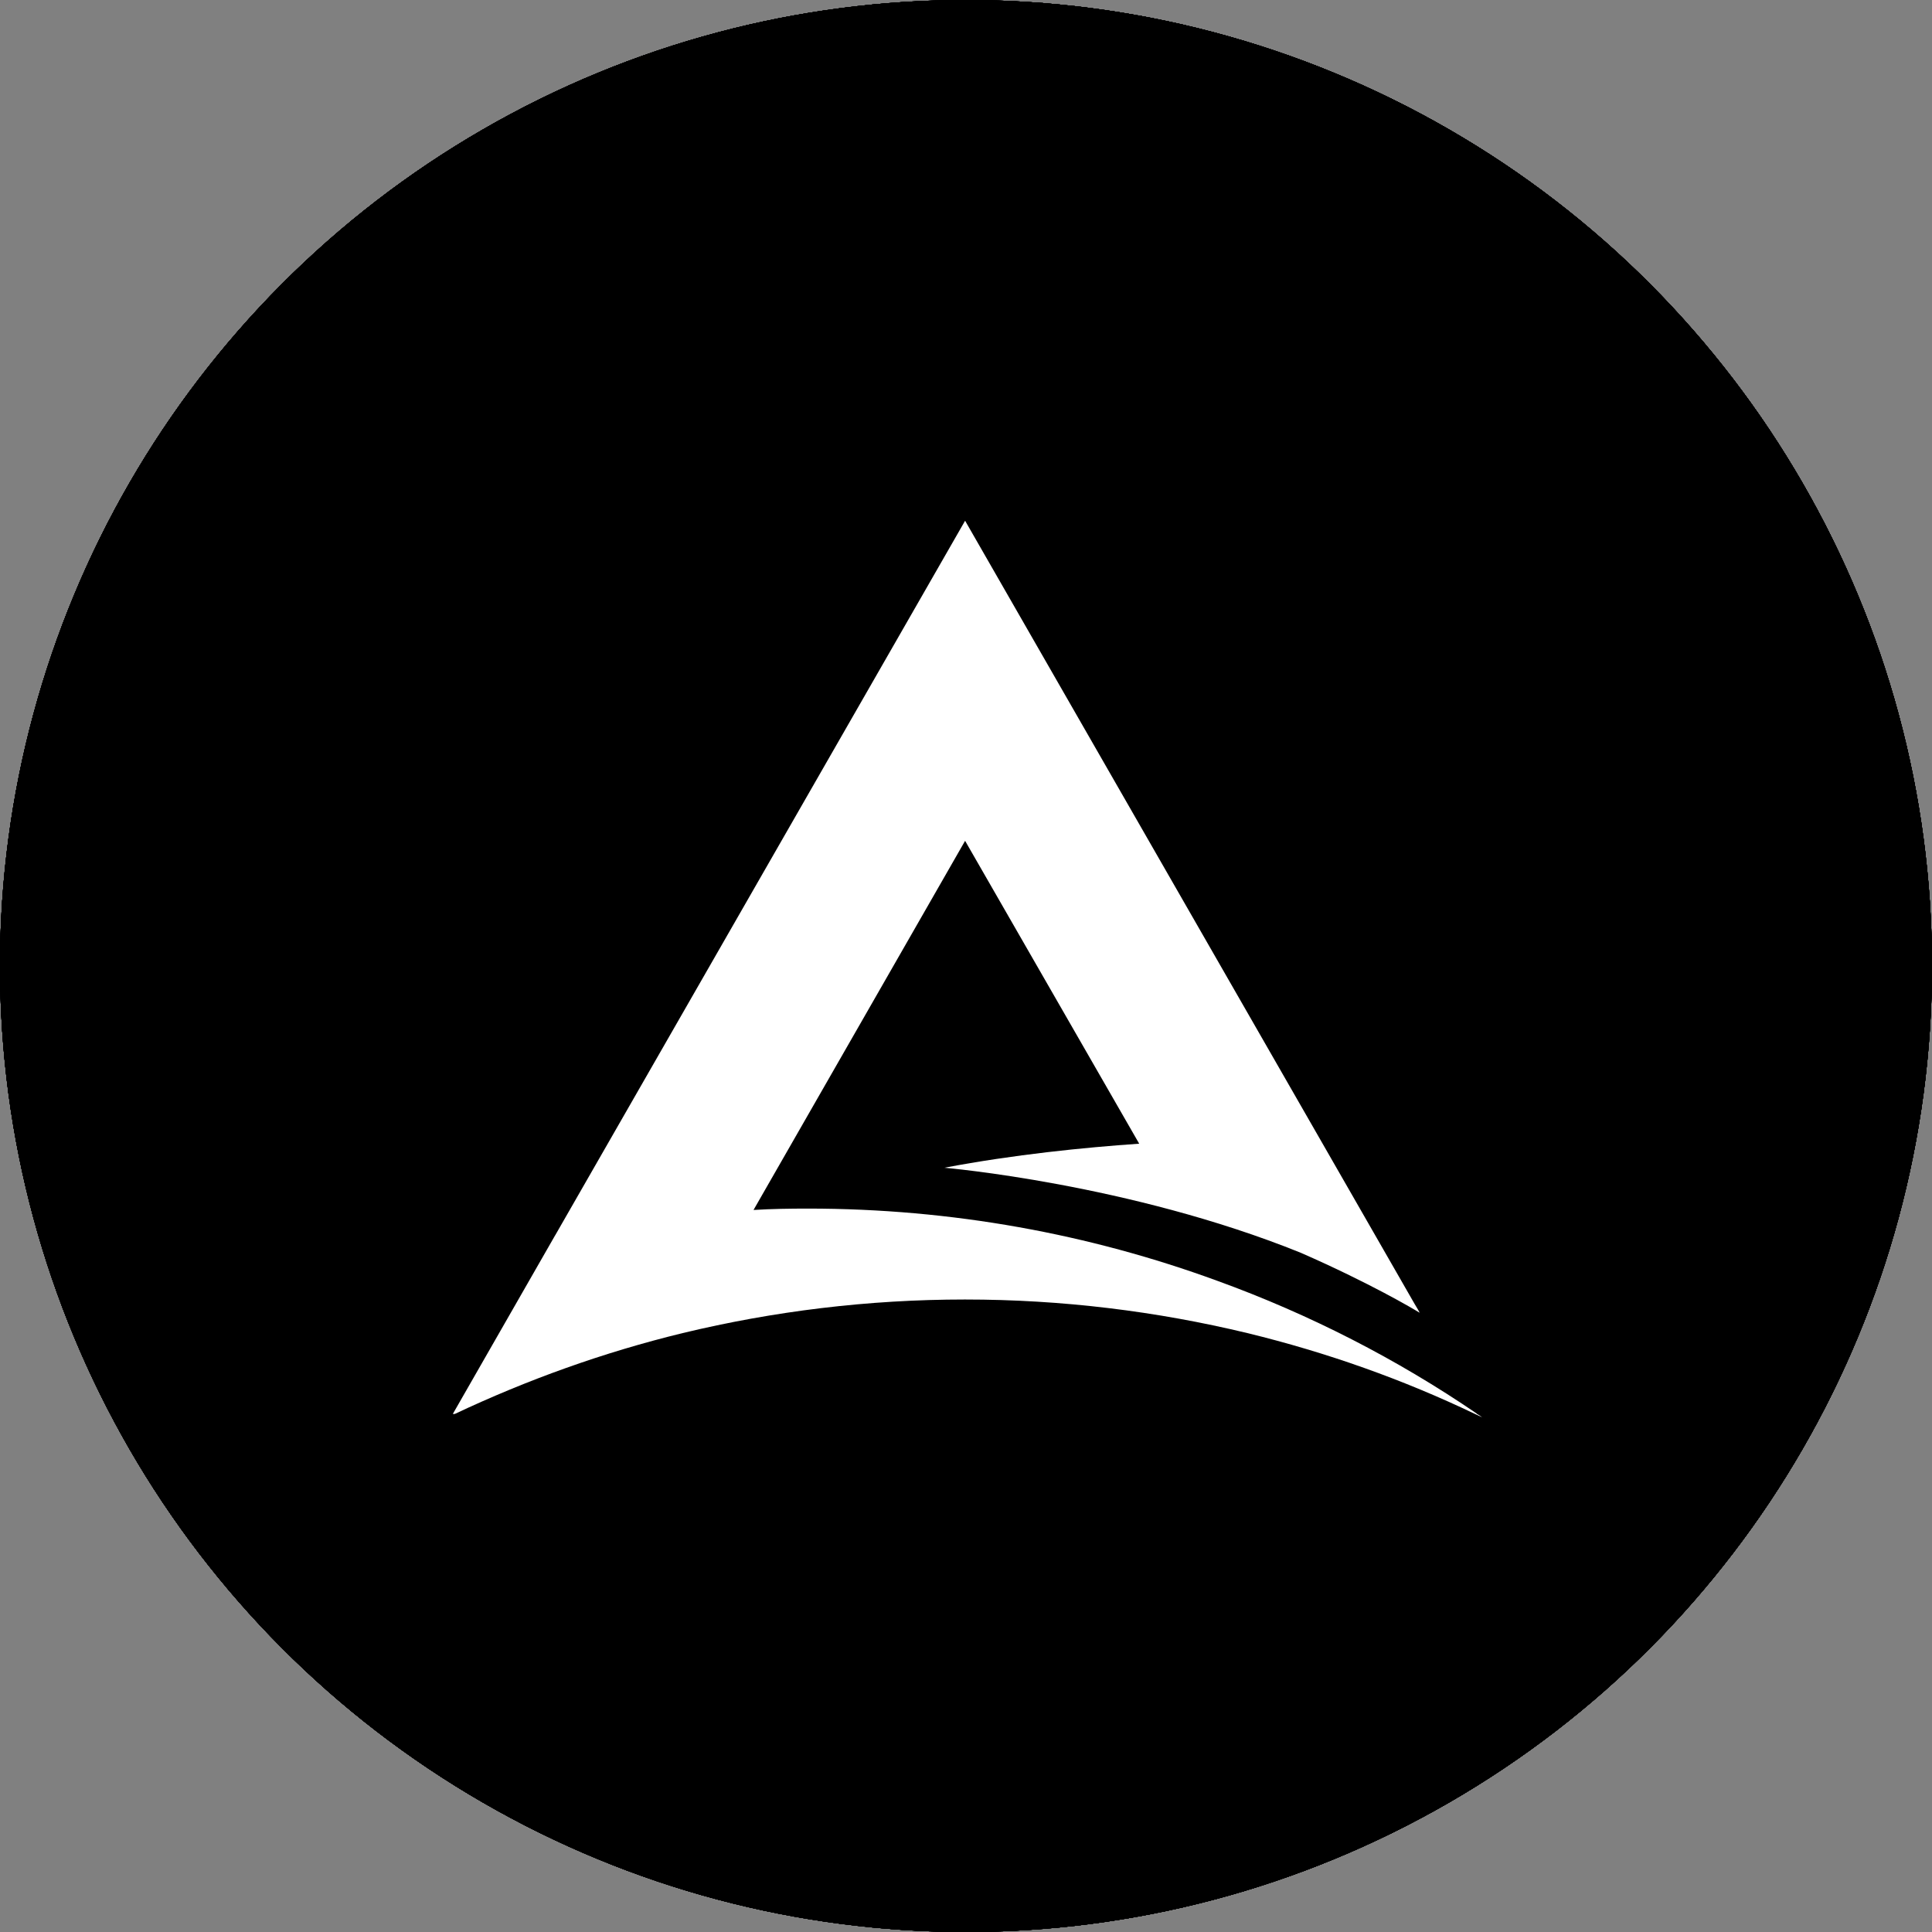 <svg width="256" height="256" viewBox="0 0 256 256" xmlns="http://www.w3.org/2000/svg">
  <rect x="0" y="0" width="256" height="256" fill="#808080" stroke="none"/>
  <defs>
    <!-- Define circular clip path -->
    <clipPath id="circleClip">
      <circle cx="128" cy="128" r="128" />
    </clipPath>
    
    <!-- Gradient definitions -->
    <radialGradient id="grad1" cx="27%" cy="37%" r="100%">
      <stop offset="0%" style="stop-color:hsla(215, 98%, 61%, 1)" />
      <stop offset="100%" style="stop-color:hsla(215, 98%, 61%, 0)" />
    </radialGradient>
    <radialGradient id="grad2" cx="97%" cy="21%" r="100%">
      <stop offset="0%" style="stop-color:hsla(125, 98%, 72%, 1)" />
      <stop offset="50%" style="stop-color:hsla(125, 98%, 72%, 0)" />
    </radialGradient>
    <radialGradient id="grad3" cx="52%" cy="99%" r="100%">
      <stop offset="0%" style="stop-color:hsla(355, 98%, 76%, 1)" />
      <stop offset="50%" style="stop-color:hsla(355, 98%, 76%, 0)" />
    </radialGradient>
    <radialGradient id="grad4" cx="10%" cy="29%" r="100%">
      <stop offset="0%" style="stop-color:hsla(256, 96%, 68%, 1)" />
      <stop offset="50%" style="stop-color:hsla(256, 96%, 68%, 0)" />
    </radialGradient>
    <radialGradient id="grad5" cx="97%" cy="96%" r="100%">
      <stop offset="0%" style="stop-color:hsla(38, 60%, 74%, 1)" />
      <stop offset="50%" style="stop-color:hsla(38, 60%, 74%, 0)" />
    </radialGradient>
    <radialGradient id="grad6" cx="33%" cy="50%" r="100%">
      <stop offset="0%" style="stop-color:hsla(222, 67%, 73%, 1)" />
      <stop offset="50%" style="stop-color:hsla(222, 67%, 73%, 0)" />
    </radialGradient>
    <radialGradient id="grad7" cx="79%" cy="53%" r="100%">
      <stop offset="0%" style="stop-color:hsla(343, 68%, 79%, 1)" />
      <stop offset="50%" style="stop-color:hsla(343, 68%, 79%, 0)" />
    </radialGradient>
  </defs>
  
  <!-- Circular background with gradients -->
  <g clip-path="url(#circleClip)">
    <rect width="100%" height="100%" fill="#1e293b"/>
    <rect width="100%" height="100%" fill="url(#grad1)" opacity="0.6"/>
    <rect width="100%" height="100%" fill="url(#grad2)" opacity="0.6"/>
    <rect width="100%" height="100%" fill="url(#grad3)" opacity="0.6"/>
    <rect width="100%" height="100%" fill="url(#grad4)" opacity="0.6"/>
    <rect width="100%" height="100%" fill="url(#grad5)" opacity="0.6"/>
    <rect width="100%" height="100%" fill="url(#grad6)" opacity="0.6"/>
    <rect width="100%" height="100%" fill="url(#grad7)" opacity="0.6"/>
  </g>
  
  <!-- Logo icon centered and scaled appropriately -->
  <g transform="translate(60, 69) scale(1.1)">
    <path fill="white" d="M123.363,107.597 L123.363,107.564 C113.729,100.99 103.223,95.598 92.076,91.553 C76.702,85.925 60.12,82.858 42.799,82.858 C40.584,82.858 38.406,82.89 36.223,83.025 L36.23,83.014 L61.709,38.558 L82.681,75.041 C76.051,75.499 67.575,76.35 59.212,77.938 C59.212,77.938 81.498,79.842 102.119,88.17 C110.443,91.811 115.785,94.984 116.425,95.383 L116.458,95.383 C116.389,95.249 116.19,94.878 115.853,94.337 L61.709,0 L12.33,86.081 L12.323,86.092 C12.323,86.092 12.319,86.092 12.319,86.092 L0,107.597 L0.235,107.597 C8.964,103.483 18.128,100.18 27.693,97.854 C38.601,95.227 49.983,93.81 61.698,93.81 C73.413,93.81 84.791,95.227 95.703,97.854 C105.268,100.18 114.467,103.45 123.128,107.597 C123.432,107.731 123.7,107.866 124,108 C123.797,107.866 123.598,107.698 123.363,107.597 Z"/>
  </g>
</svg>
